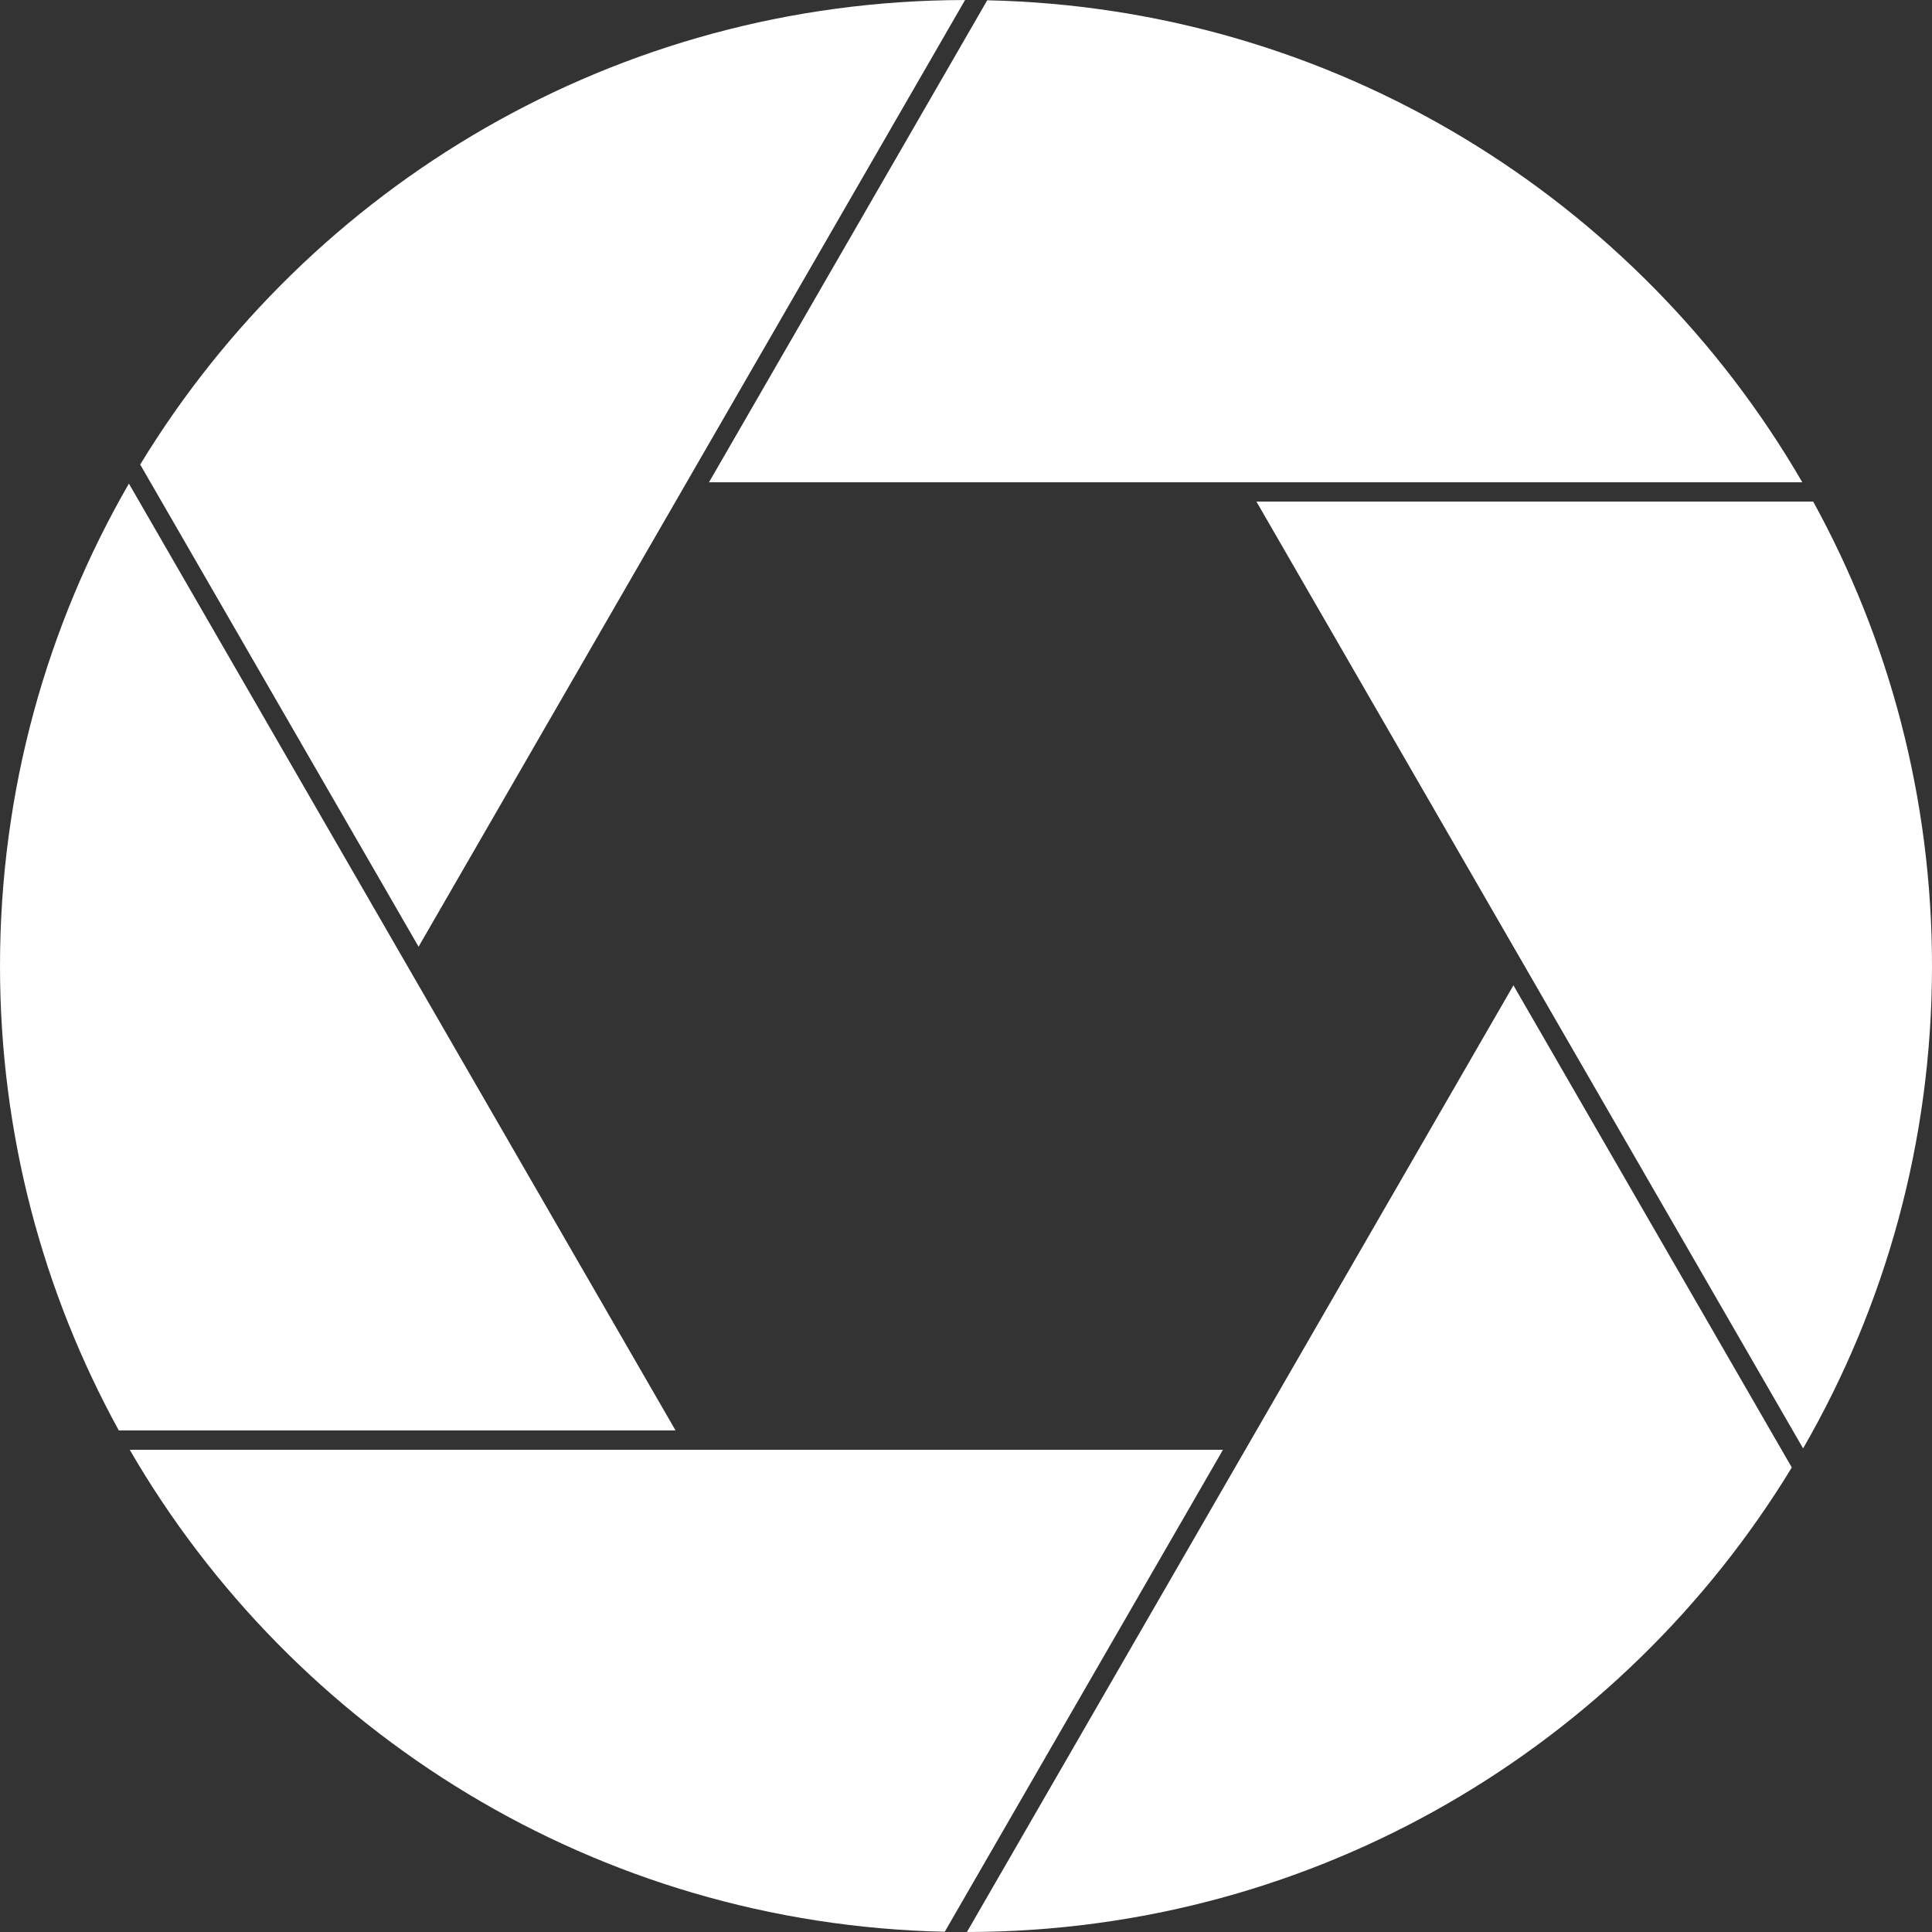<?xml version="1.0" encoding="UTF-8" standalone="no"?><svg xmlns="http://www.w3.org/2000/svg" xmlns:xlink="http://www.w3.org/1999/xlink" fill="#000000" height="300" preserveAspectRatio="xMidYMid meet" version="1" viewBox="0.0 0.0 300.0 300.0" width="300" zoomAndPan="magnify"><rect x="0.0" y="0.0" width="300.0" height="300.0" fill="#333333" stroke="none"/><g fill="#ffffff" id="change1_1"><path d="M 279.984 224.906 C 292.715 202.867 300 177.285 300 150.004 C 300 123.863 293.309 99.285 281.551 77.887 L 195.098 77.887 L 279.984 224.906" fill="inherit"/><path d="M 64.996 147.004 L 149.855 0.004 C 95.586 0.055 48.066 28.926 21.77 72.133 L 64.996 147.004" fill="inherit"/><path d="M 110.094 74.887 L 279.859 74.887 C 254.422 31.008 207.387 1.211 153.297 0.043 L 110.094 74.887" fill="inherit"/><path d="M 104.898 222.117 L 20.016 75.094 C 7.289 97.137 0 122.719 0 150.004 C 0 176.145 6.691 200.719 18.449 222.117 L 104.898 222.117" fill="inherit"/><path d="M 235.004 153 L 150.145 300 C 204.414 299.949 251.934 271.082 278.23 227.871 L 235.004 153" fill="inherit"/><path d="M 189.906 225.117 L 20.141 225.117 C 45.578 268.996 92.613 298.793 146.703 299.961 L 189.906 225.117" fill="inherit"/></g></svg>